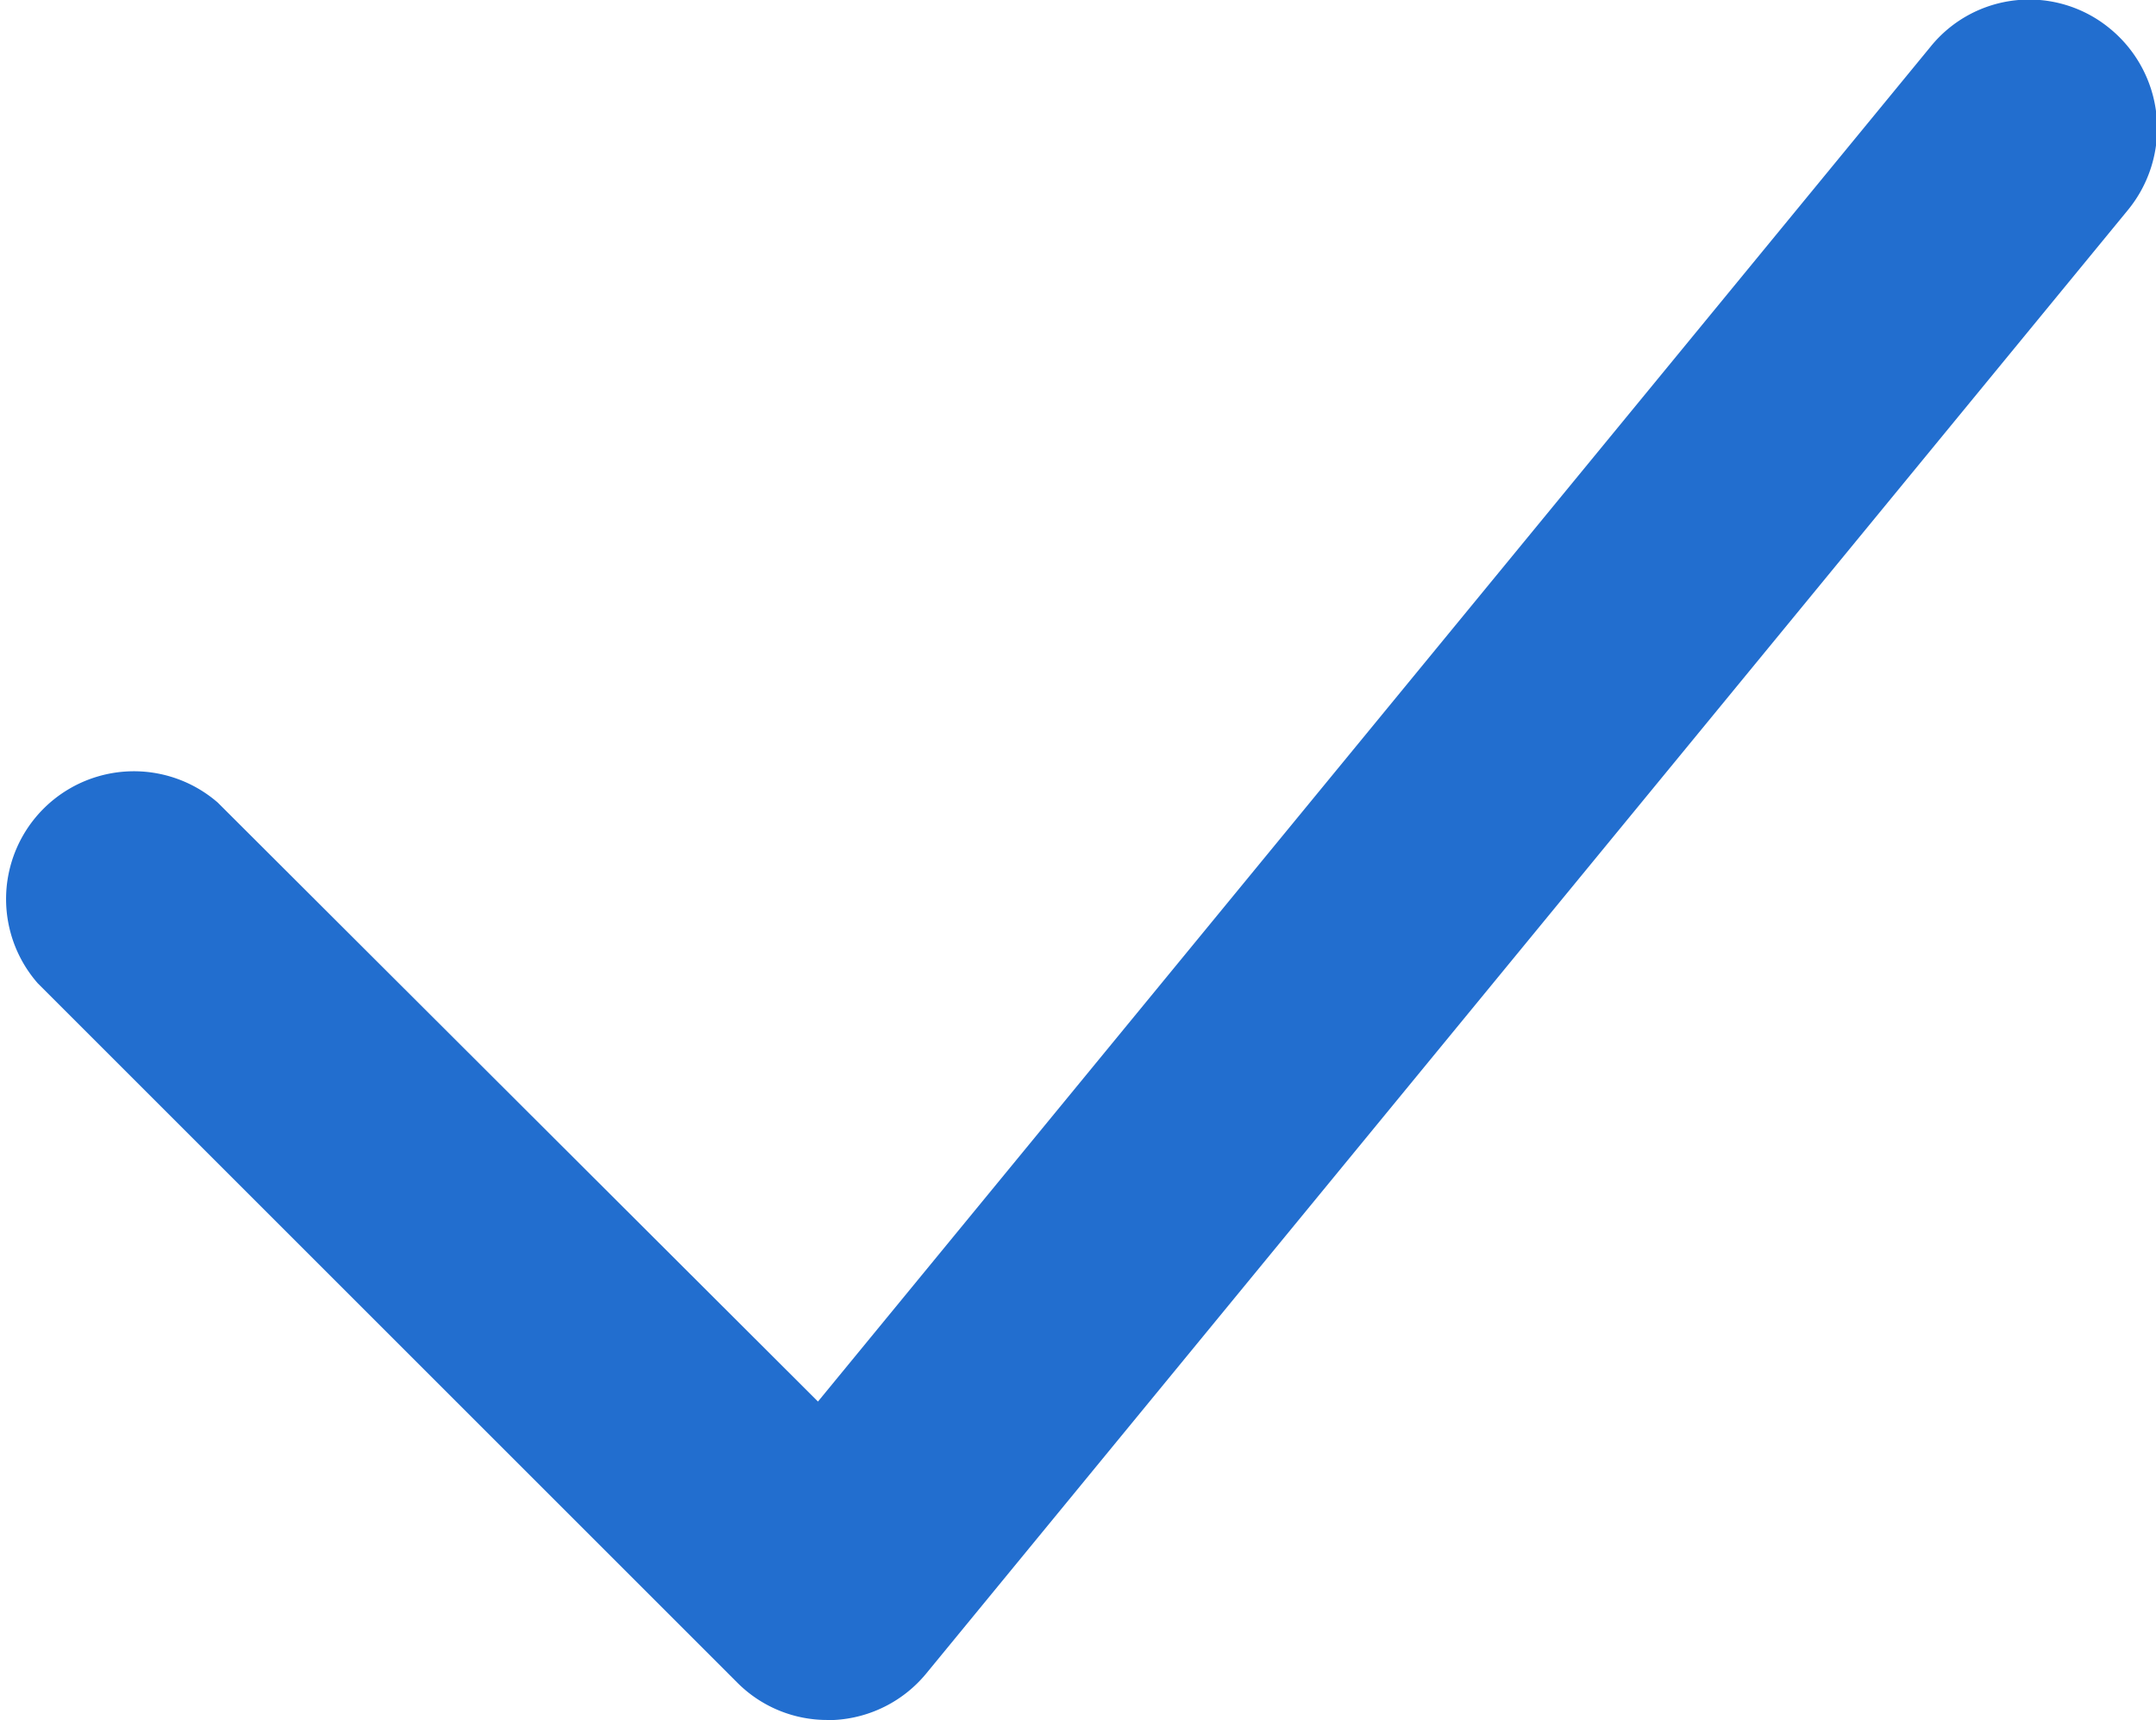 <svg id="Tick" xmlns="http://www.w3.org/2000/svg" viewBox="0 0 19.9 15.88"><defs><style>.cls-1{fill:#226ecf;}</style></defs><path class="cls-1" d="M7.71,15.94a1.17,1.17,0,0,1-.83-.34L.42,9.14A1.18,1.18,0,0,1,2.08,7.47L7.62,13,17.89.49A1.17,1.17,0,0,1,19.54.32,1.19,1.19,0,0,1,19.71,2L8.62,15.51a1.18,1.18,0,0,1-.85.43Z" transform="translate(-0.07 -0.06)"/></svg>